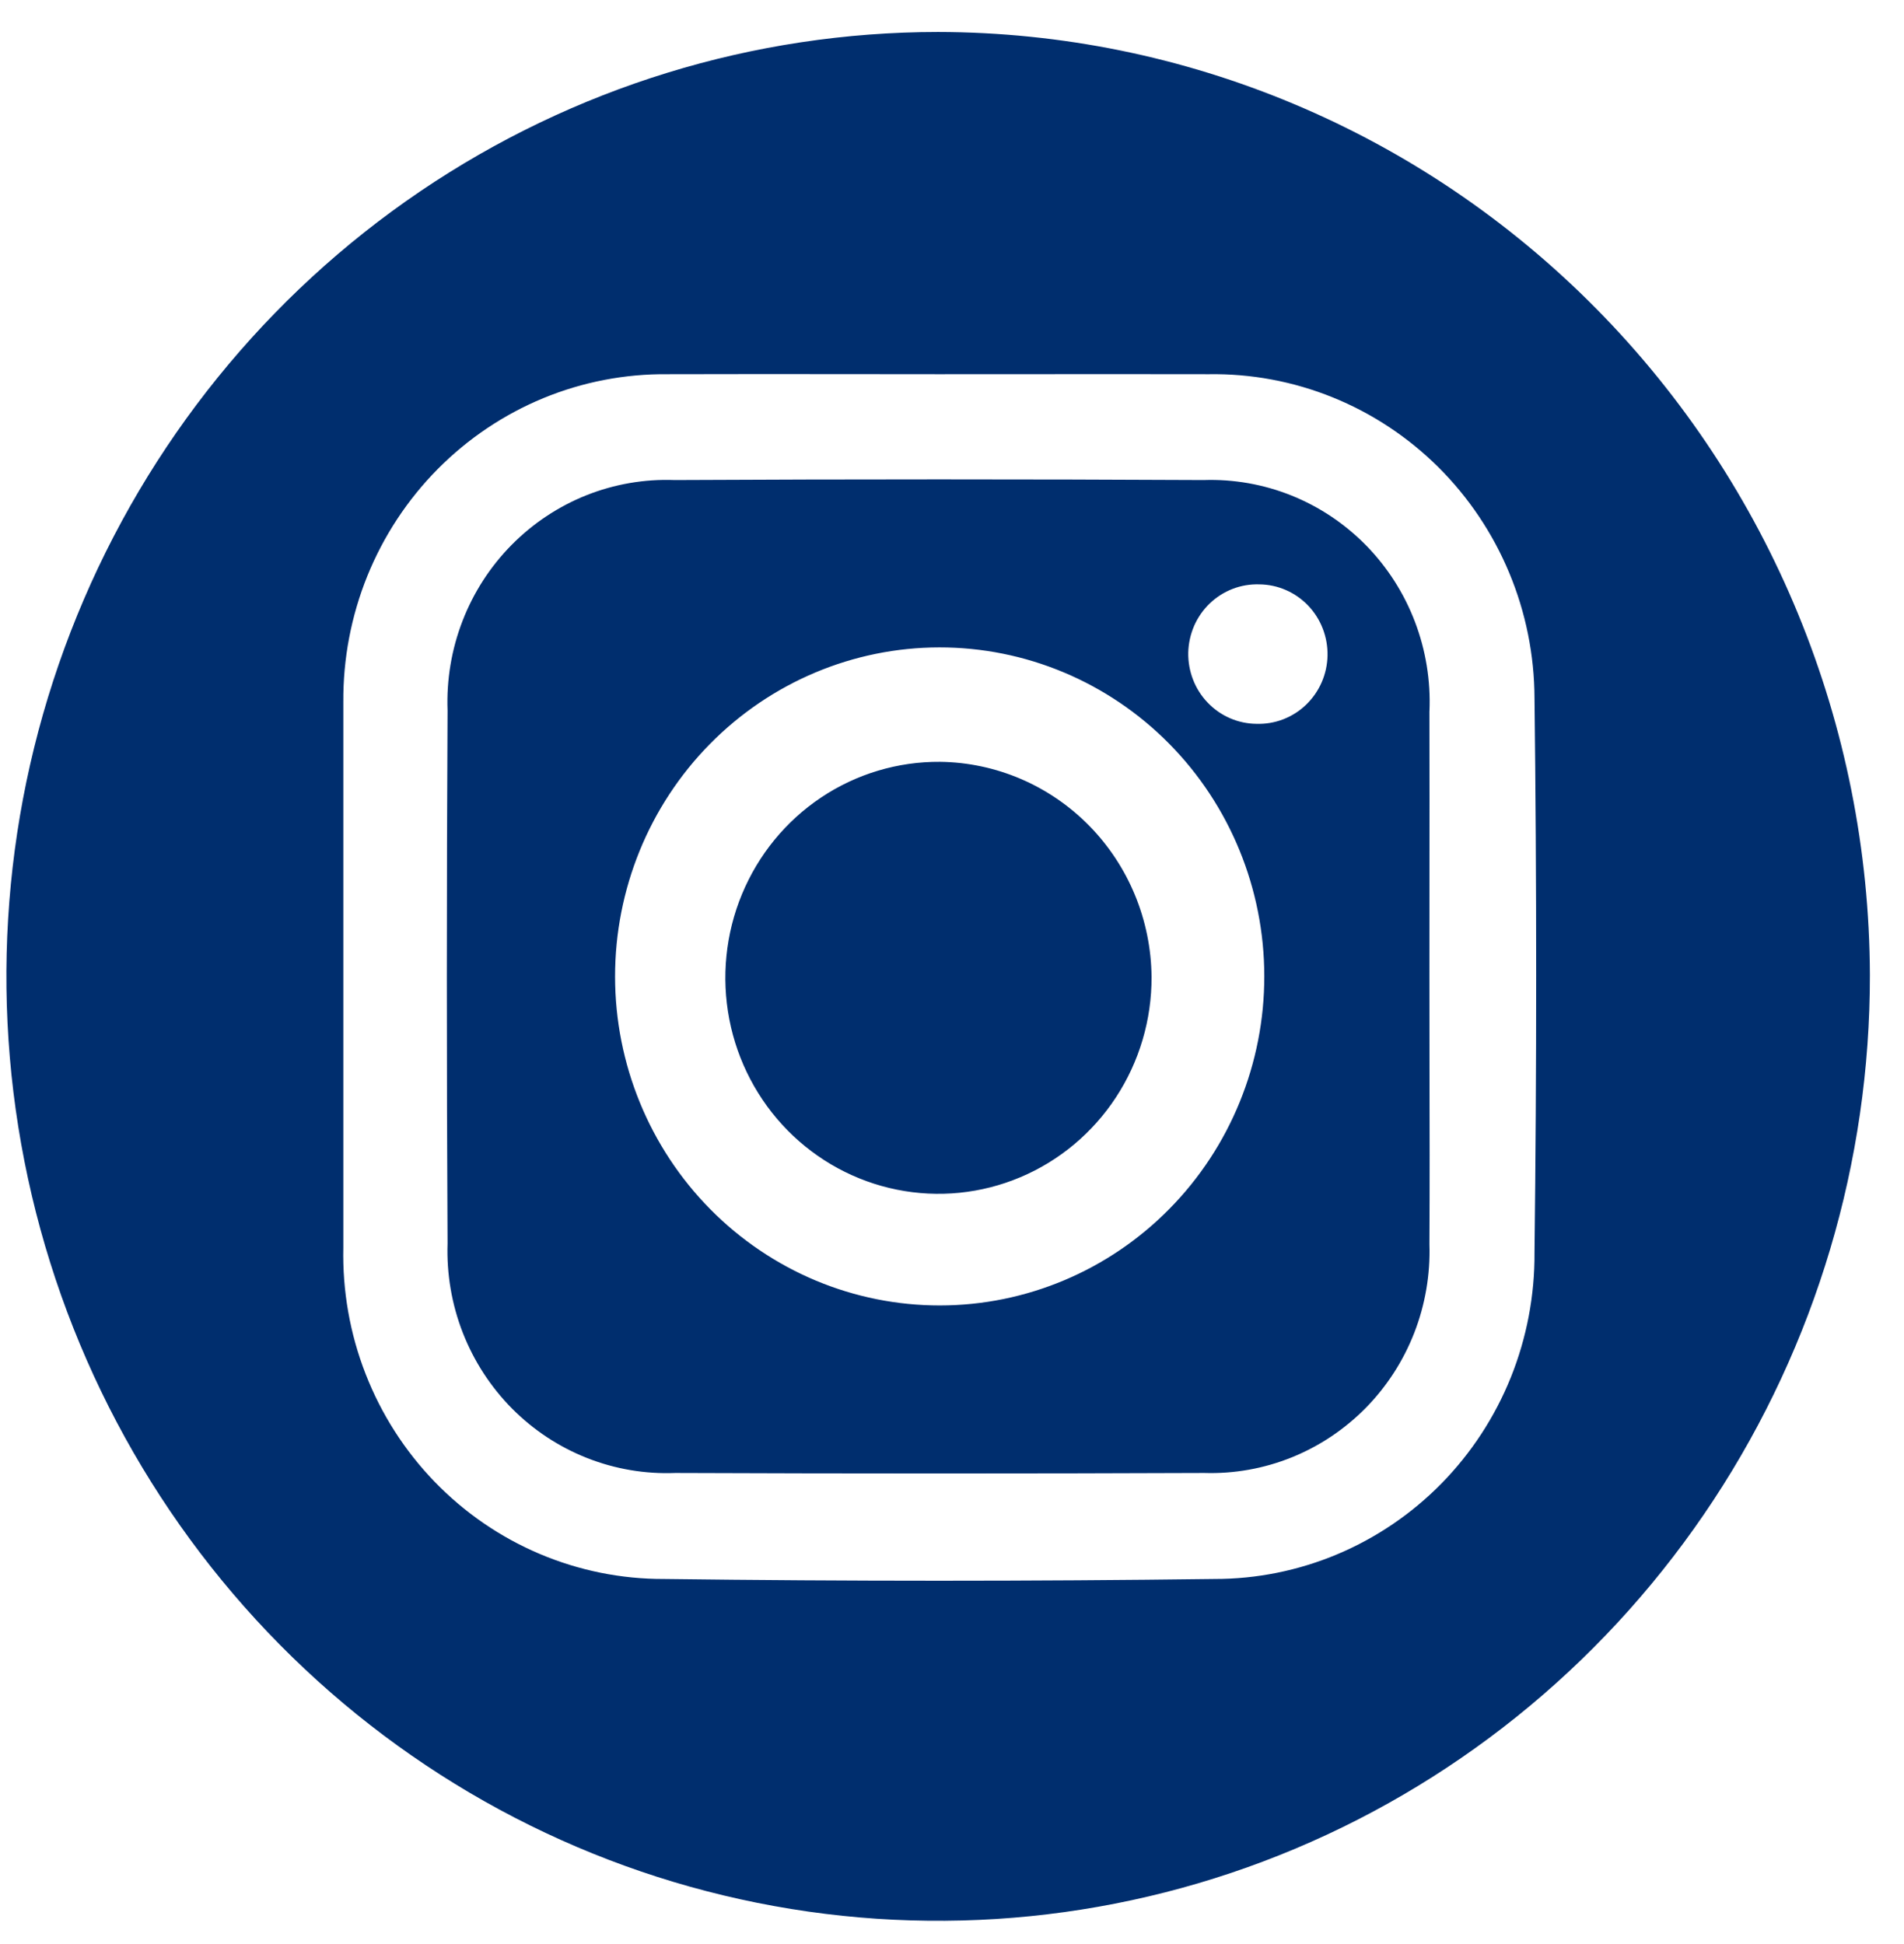 <svg width="47" height="48" viewBox="0 0 47 48" fill="none" xmlns="http://www.w3.org/2000/svg">
<path fill-rule="evenodd" clip-rule="evenodd" d="M23.154 0.79C18.604 0.791 14.156 2.16 10.373 4.724C6.591 7.288 3.644 10.932 1.904 15.195C0.165 19.457 -0.288 24.147 0.603 28.671C1.493 33.195 3.688 37.349 6.908 40.608C10.128 43.867 14.229 46.085 18.693 46.98C23.157 47.876 27.782 47.409 31.984 45.639C36.186 43.869 39.775 40.875 42.298 37.036C44.821 33.197 46.164 28.686 46.158 24.073C46.14 17.897 43.71 11.979 39.398 7.616C35.087 3.252 29.246 0.798 23.154 0.79ZM37.879 30.927C37.886 31.983 37.687 33.03 37.294 34.008C36.9 34.986 36.319 35.876 35.584 36.625C34.849 37.374 33.975 37.968 33.013 38.373C32.05 38.778 31.018 38.986 29.976 38.984C25.448 39.042 20.92 39.042 16.392 38.984C15.338 38.988 14.294 38.777 13.321 38.365C12.349 37.953 11.467 37.348 10.729 36.584C9.991 35.821 9.412 34.916 9.025 33.922C8.637 32.928 8.451 31.865 8.475 30.797V17.333C8.467 16.266 8.669 15.208 9.068 14.22C9.468 13.233 10.058 12.336 10.803 11.583C11.549 10.829 12.435 10.234 13.41 9.831C14.385 9.429 15.429 9.228 16.482 9.239C17.966 9.234 19.45 9.236 20.934 9.237H20.934C21.676 9.238 22.418 9.239 23.16 9.239C23.902 9.239 24.643 9.238 25.386 9.238H25.386C26.87 9.237 28.354 9.236 29.838 9.239C30.885 9.223 31.925 9.417 32.898 9.811C33.871 10.205 34.757 10.791 35.505 11.534C36.253 12.278 36.848 13.165 37.255 14.143C37.663 15.121 37.875 16.172 37.879 17.234C37.934 21.798 37.934 26.362 37.879 30.927ZM37.879 30.927C37.879 30.927 37.879 30.927 37.879 30.926V30.928C37.879 30.928 37.879 30.927 37.879 30.927ZM35.286 17.559C35.318 16.805 35.195 16.053 34.927 15.35C34.659 14.647 34.25 14.007 33.727 13.471C33.203 12.935 32.576 12.515 31.885 12.236C31.194 11.958 30.453 11.827 29.71 11.852C25.358 11.83 21.005 11.83 16.653 11.852C15.909 11.824 15.167 11.952 14.474 12.228C13.781 12.505 13.152 12.923 12.626 13.457C12.1 13.99 11.688 14.629 11.417 15.331C11.145 16.034 11.02 16.786 11.048 17.54C11.024 21.927 11.024 26.314 11.048 30.701C11.023 31.455 11.151 32.206 11.425 32.907C11.699 33.608 12.113 34.245 12.64 34.777C13.168 35.309 13.798 35.724 14.492 35.998C15.185 36.271 15.927 36.397 16.67 36.367C21.023 36.384 25.375 36.384 29.727 36.367C30.464 36.39 31.198 36.259 31.883 35.983C32.568 35.707 33.19 35.292 33.711 34.763C34.232 34.234 34.64 33.602 34.911 32.907C35.181 32.212 35.309 31.468 35.285 30.721C35.293 29.251 35.29 27.781 35.287 26.311V26.309C35.286 25.573 35.285 24.838 35.285 24.102C35.285 23.375 35.285 22.648 35.286 21.921V21.921C35.287 20.467 35.289 19.014 35.285 17.56L35.286 17.559ZM23.203 32.231C22.151 32.232 21.109 32.023 20.136 31.616C19.164 31.208 18.28 30.611 17.535 29.857C16.031 28.335 15.185 26.269 15.183 24.115C15.181 21.96 16.023 19.893 17.524 18.369C19.026 16.844 21.063 15.986 23.188 15.984C25.314 15.982 27.353 16.836 28.857 18.358C30.361 19.88 31.207 21.945 31.209 24.1C31.211 26.254 30.369 28.322 28.867 29.846C27.366 31.371 25.328 32.229 23.203 32.231ZM31.015 17.871C30.791 17.869 30.569 17.822 30.362 17.732C30.155 17.642 29.968 17.512 29.812 17.348C29.655 17.185 29.532 16.991 29.45 16.779C29.368 16.567 29.328 16.341 29.332 16.113C29.337 15.885 29.387 15.661 29.477 15.452C29.568 15.244 29.699 15.056 29.862 14.899C30.026 14.742 30.218 14.62 30.428 14.539C30.638 14.458 30.862 14.421 31.087 14.428C31.311 14.43 31.534 14.477 31.74 14.567C31.947 14.657 32.134 14.787 32.29 14.95C32.447 15.114 32.57 15.307 32.652 15.52C32.734 15.732 32.774 15.958 32.77 16.186C32.765 16.414 32.716 16.638 32.625 16.847C32.534 17.055 32.403 17.243 32.24 17.4C32.077 17.557 31.884 17.679 31.674 17.76C31.464 17.841 31.24 17.878 31.015 17.871ZM20.27 19.689C21.141 19.107 22.163 18.801 23.206 18.809C24.588 18.826 25.908 19.392 26.884 20.384C27.86 21.377 28.413 22.717 28.426 24.118C28.431 25.175 28.125 26.211 27.548 27.092C26.971 27.973 26.149 28.66 25.186 29.066C24.223 29.472 23.162 29.579 22.139 29.372C21.116 29.166 20.177 28.656 19.44 27.907C18.704 27.158 18.203 26.204 18.003 25.166C17.803 24.128 17.911 23.053 18.315 22.078C18.719 21.103 19.399 20.271 20.27 19.689Z" fill="#002E6E"/>
</svg>
